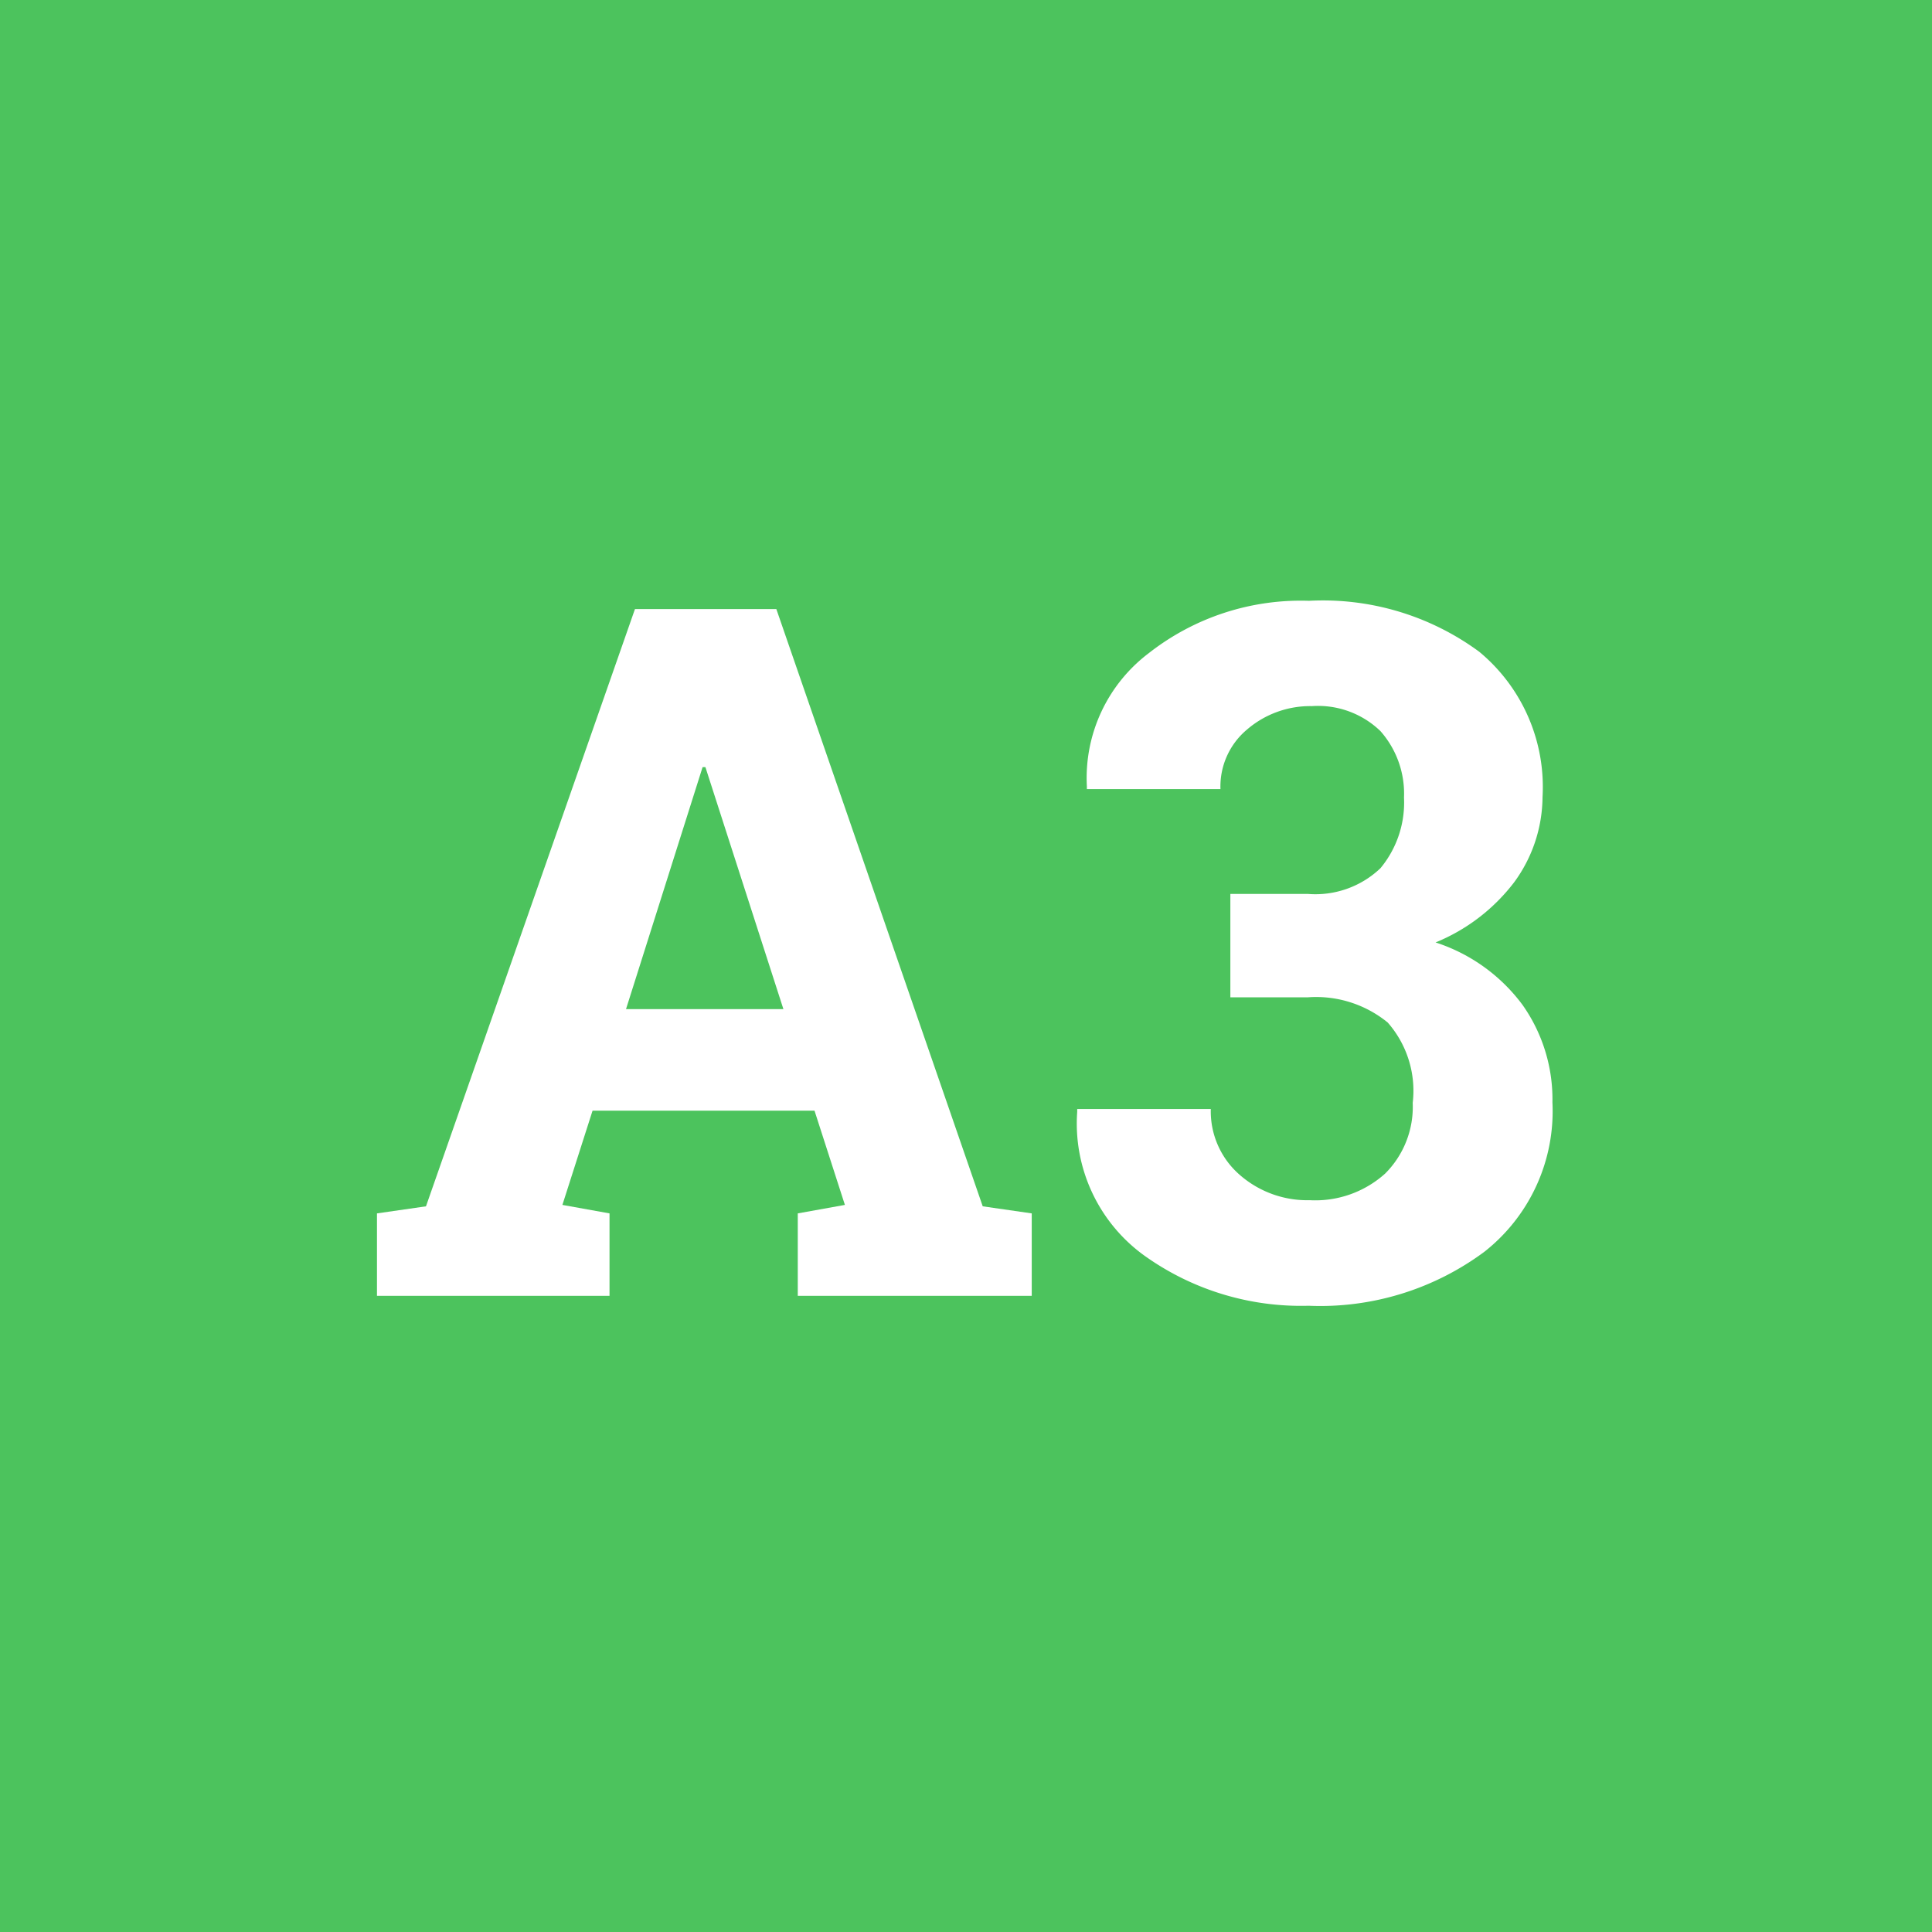 <svg xmlns="http://www.w3.org/2000/svg" viewBox="0 0 82 82"><defs><style>.cls-1{fill:#4cc35d;}.cls-2{isolation:isolate;}.cls-3{fill:#fff;}</style></defs><title>Asset 1</title><g id="Layer_2" data-name="Layer 2"><g id="Layer_1-2" data-name="Layer 1"><g id="Group_264" data-name="Group 264"><rect id="Rectangle_132" data-name="Rectangle 132" class="cls-1" width="82" height="82"/><g id="A3" class="cls-2"><g class="cls-2"><path class="cls-3" d="M16,51.5l2.08-.3,8.87-25.35h6L41.71,51.2l2.08.3V55H33.86V51.5l2-.36-1.29-4H25.15l-1.28,4,2,.36V55H16Zm10.57-8.67h6.68L29.94,32.56h-.12Z"/><path class="cls-3" d="M52.22,37.94H55.5a4,4,0,0,0,3.09-1.09,4.36,4.36,0,0,0,1-3,4,4,0,0,0-1-2.82,3.81,3.81,0,0,0-2.91-1.06,4.11,4.11,0,0,0-2.76,1,3.15,3.15,0,0,0-1.12,2.52H46.13l0-.12a6.64,6.64,0,0,1,2.63-5.65,10.45,10.45,0,0,1,6.8-2.22,11.19,11.19,0,0,1,7.22,2.16,7.45,7.45,0,0,1,2.69,6.17,6.18,6.18,0,0,1-1.2,3.61A8,8,0,0,1,60.93,40a7.45,7.45,0,0,1,3.69,2.65,6.94,6.94,0,0,1,1.27,4.14A7.59,7.59,0,0,1,63,53.13a11.69,11.69,0,0,1-7.46,2.29,11.42,11.42,0,0,1-7-2.15,6.91,6.91,0,0,1-2.82-6.08l0-.12h5.67a3.57,3.57,0,0,0,1.2,2.77,4.35,4.35,0,0,0,3,1.1,4.43,4.43,0,0,0,3.2-1.13,4,4,0,0,0,1.17-3A4.39,4.39,0,0,0,58.9,43.4a4.8,4.8,0,0,0-3.4-1.07H52.22Z"/></g></g></g></g></g></svg>